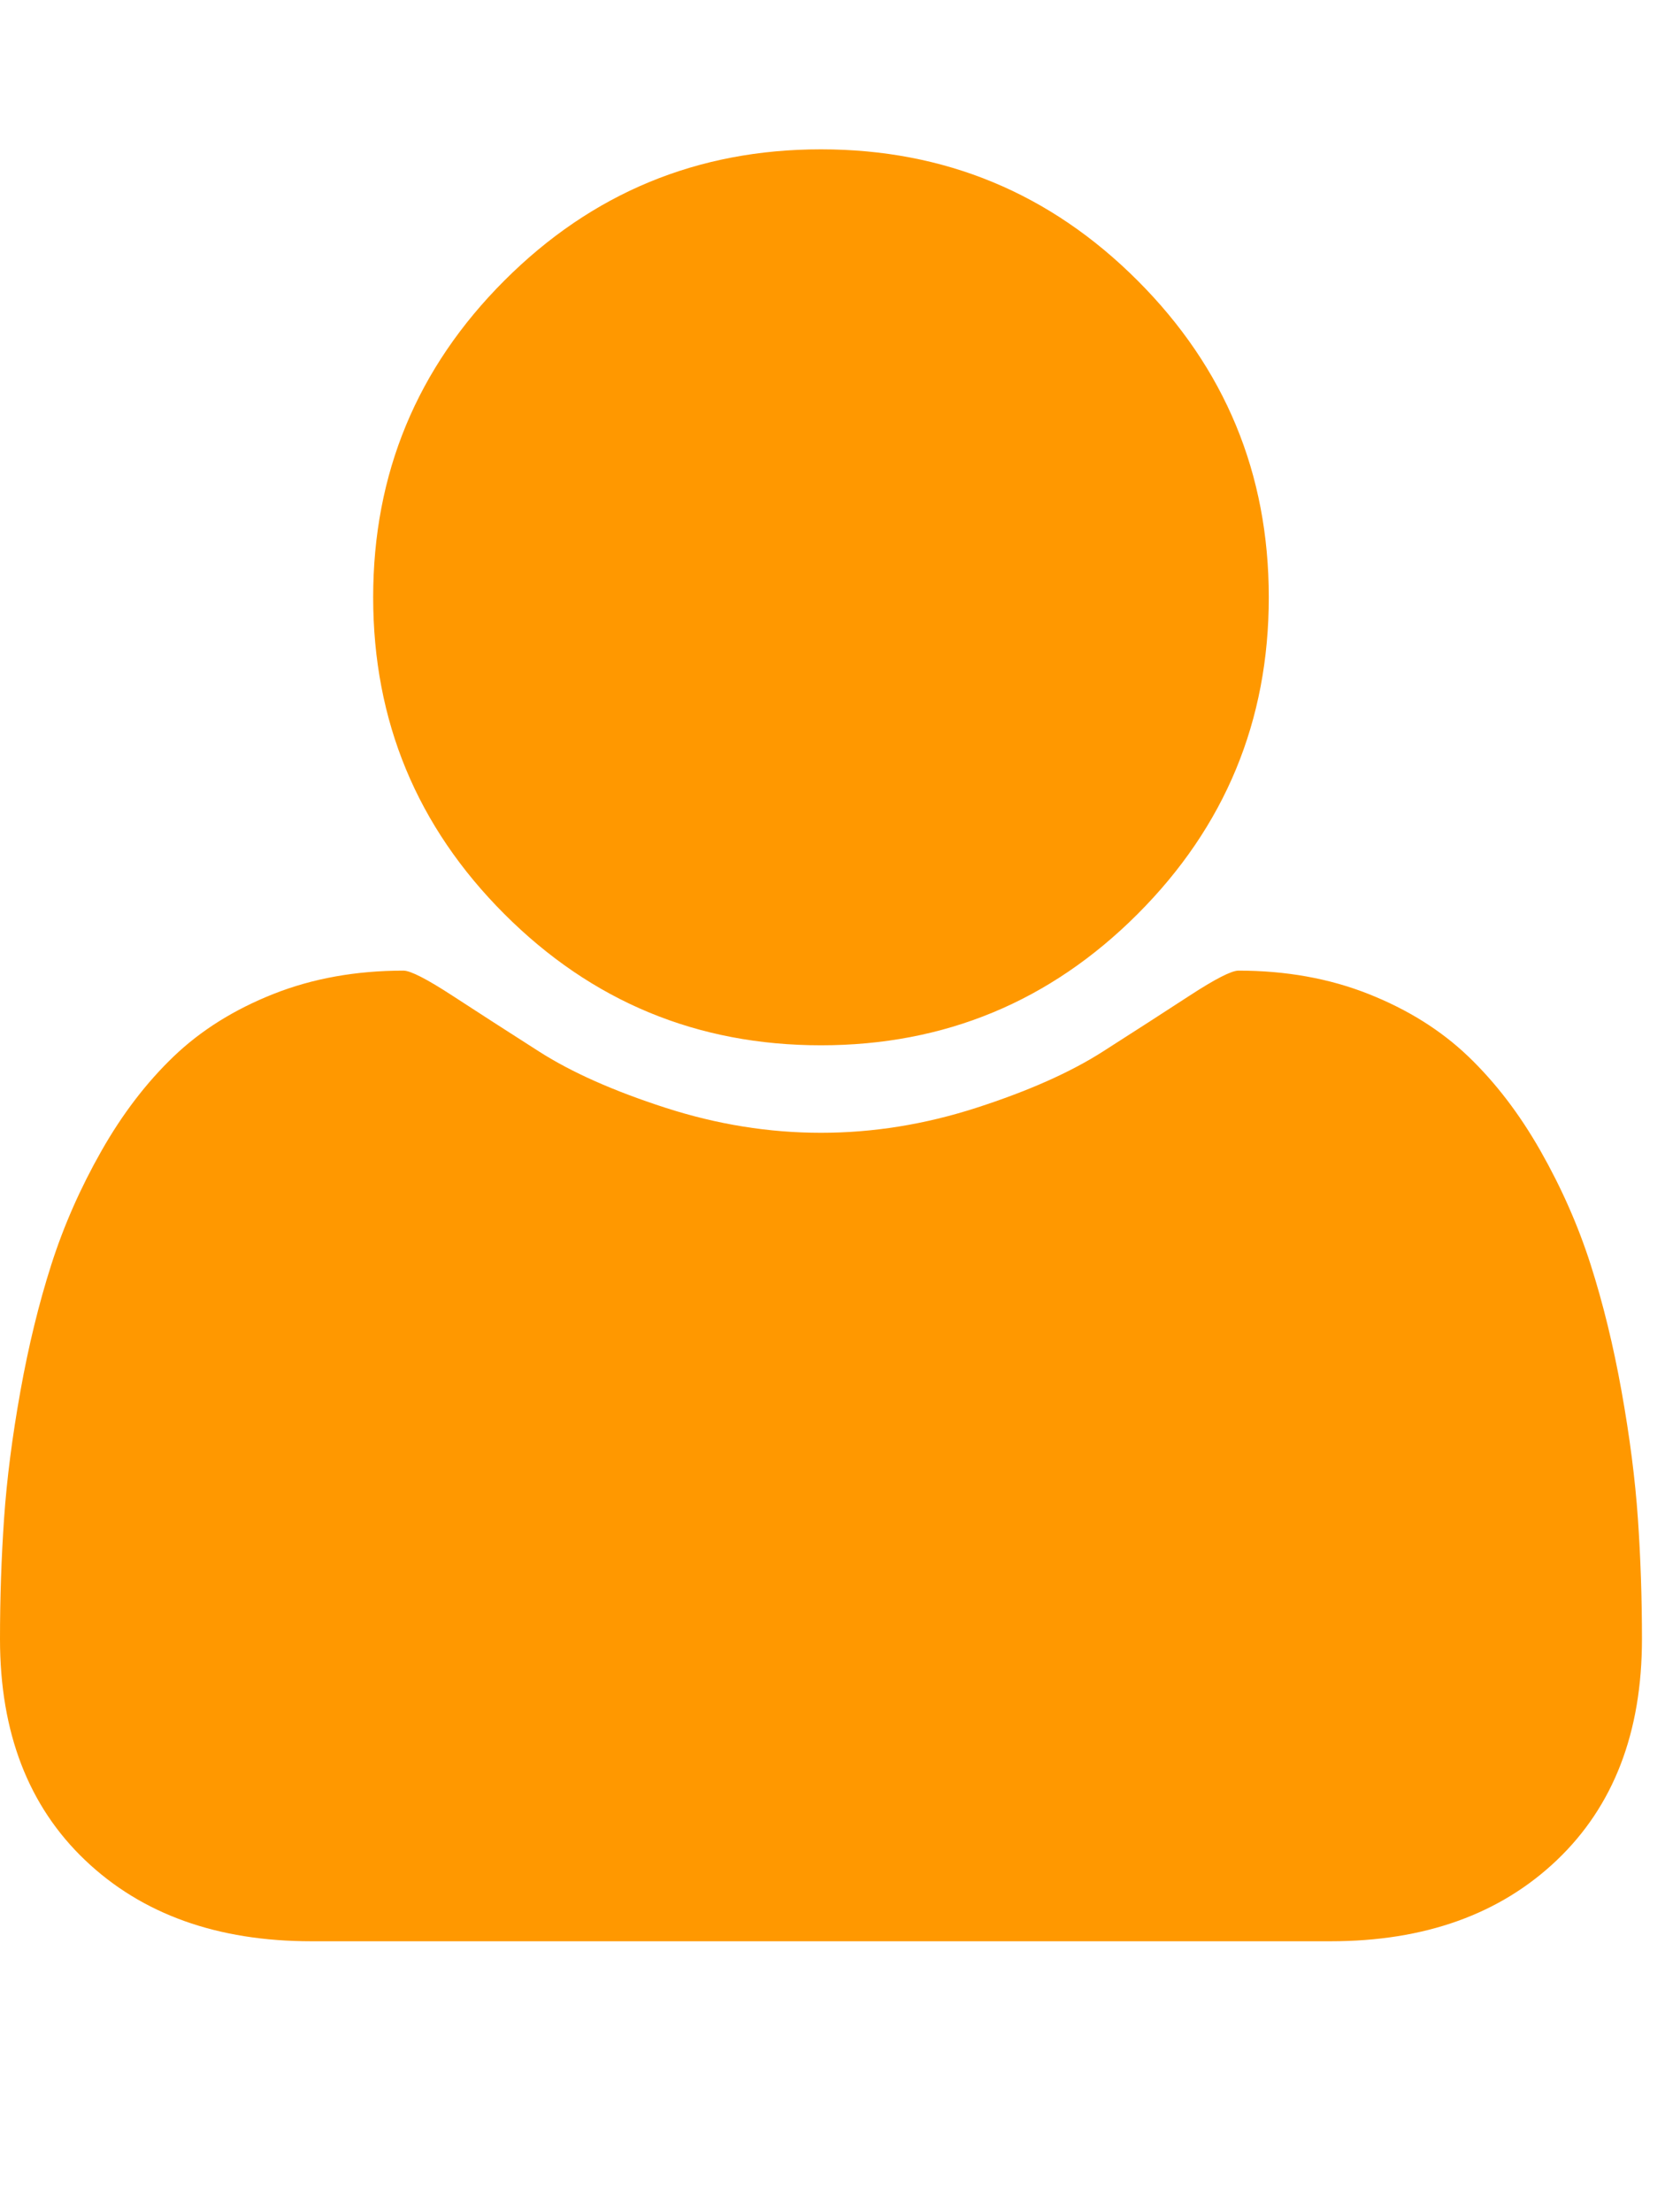 <svg xmlns:xlink="http://www.w3.org/1999/xlink" xmlns="http://www.w3.org/2000/svg" width="1427.76" height="1896.083" preserveAspectRatio="none" viewBox="0 0 1427.76 1896.083" class="" fill="rgba(255, 152, 0, 1)"> <path d="M1408 1405q0 120-73 189.5t-194 69.5H267q-121 0-194-69.5T0 1405q0-53 3.5-103.5t14-109T44 1084t43-97.5 62-81 85.5-53.5T346 832q9 0 42 21.5t74.5 48 108 48T704 971t133.5-21.5 108-48 74.5-48 42-21.5q61 0 111.5 20t85.5 53.5 62 81 43 97.5 26.5 108.5 14 109 3.5 103.5zm-320-893q0 159-112.5 271.5T704 896 432.5 783.5 320 512t112.5-271.5T704 128t271.5 112.5T1088 512z" fill="#FF9800"></path> </svg>